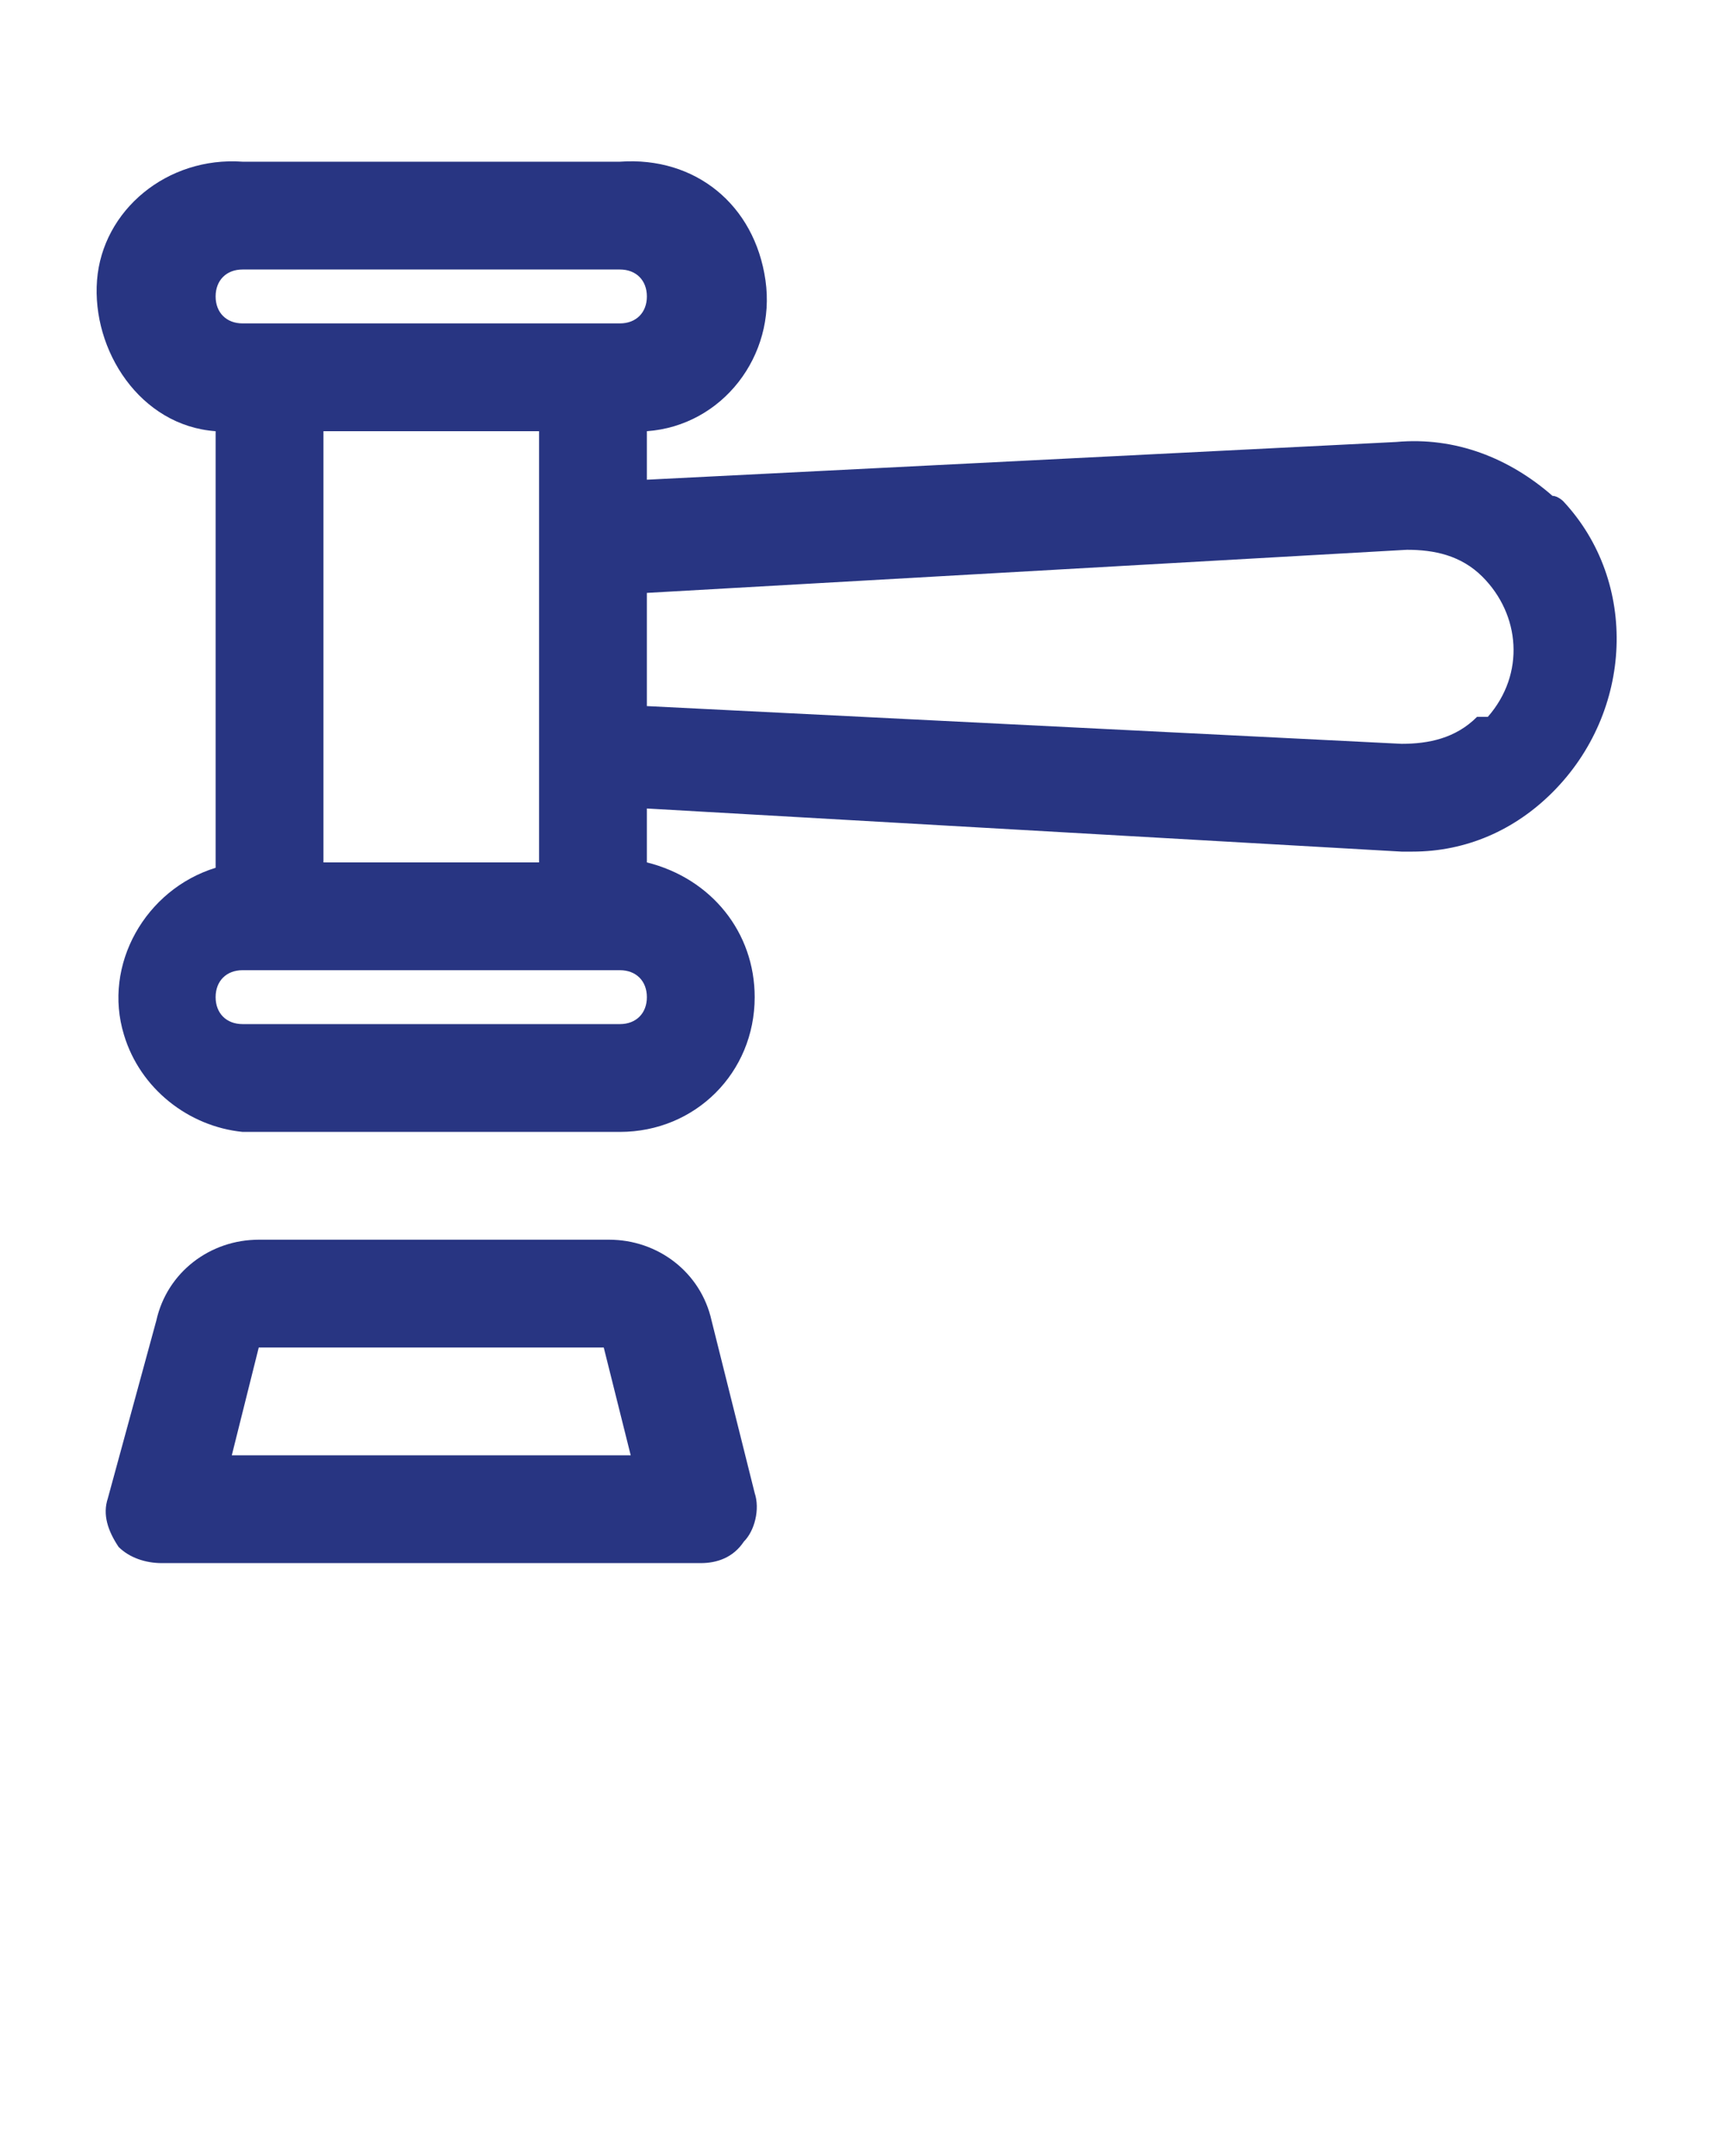 <?xml version="1.0" encoding="utf-8"?>
<!-- Generator: Adobe Illustrator 25.4.1, SVG Export Plug-In . SVG Version: 6.00 Build 0)  -->
<svg version="1.1" id="Calque_1" xmlns="http://www.w3.org/2000/svg" xmlns:xlink="http://www.w3.org/1999/xlink" x="0px" y="0px"
	 viewBox="0 0 32 40" style="enable-background:new 0 0 32 40;" xml:space="preserve">
<style type="text/css">
	.st0{fill:#283582;}
</style>
<g>
	<path class="st0" d="M13.2,24.5c-0.2-0.9-1-1.5-1.9-1.5H4.8c-0.9,0-1.7,0.6-1.9,1.5L2,27.8c-0.1,0.3,0,0.6,0.2,0.9
		C2.4,28.9,2.7,29,3,29h10c0.3,0,0.6-0.1,0.8-0.4c0.2-0.2,0.3-0.6,0.2-0.9L13.2,24.5z M4.3,27l0.5-2h6.4l0.5,2H4.3z M28.8,9.2
		c-0.8-0.7-1.8-1.1-2.9-1L12,8.9V8c1.4-0.1,2.4-1.4,2.2-2.8S12.9,2.9,11.5,3h-7C3.1,2.9,1.9,3.9,1.8,5.2S2.6,7.9,4,8v8.1
		c-1.3,0.4-2.1,1.8-1.7,3.1c0.3,1,1.2,1.7,2.2,1.8h7c1.4,0,2.5-1.1,2.5-2.5c0-1.2-0.8-2.2-2-2.5v-1l14,0.8h0.2c1,0,1.9-0.4,2.6-1.1
		c1.5-1.5,1.6-3.9,0.2-5.4C29,9.3,28.9,9.2,28.8,9.2L28.8,9.2z M6,8h4v8H6V8z M4.5,5h7C11.8,5,12,5.2,12,5.5S11.8,6,11.5,6h-7
		C4.2,6,4,5.8,4,5.5S4.2,5,4.5,5z M11.5,19h-7C4.2,19,4,18.8,4,18.5S4.2,18,4.5,18h7c0.3,0,0.5,0.2,0.5,0.5S11.8,19,11.5,19z
		 M27.4,13.3c-0.4,0.4-0.9,0.5-1.4,0.5L12,13.1V11l14.1-0.8c0.5,0,1,0.1,1.4,0.5c0.7,0.7,0.8,1.8,0.1,2.6
		C27.5,13.3,27.5,13.3,27.4,13.3L27.4,13.3z"/>
</g>
</svg>
